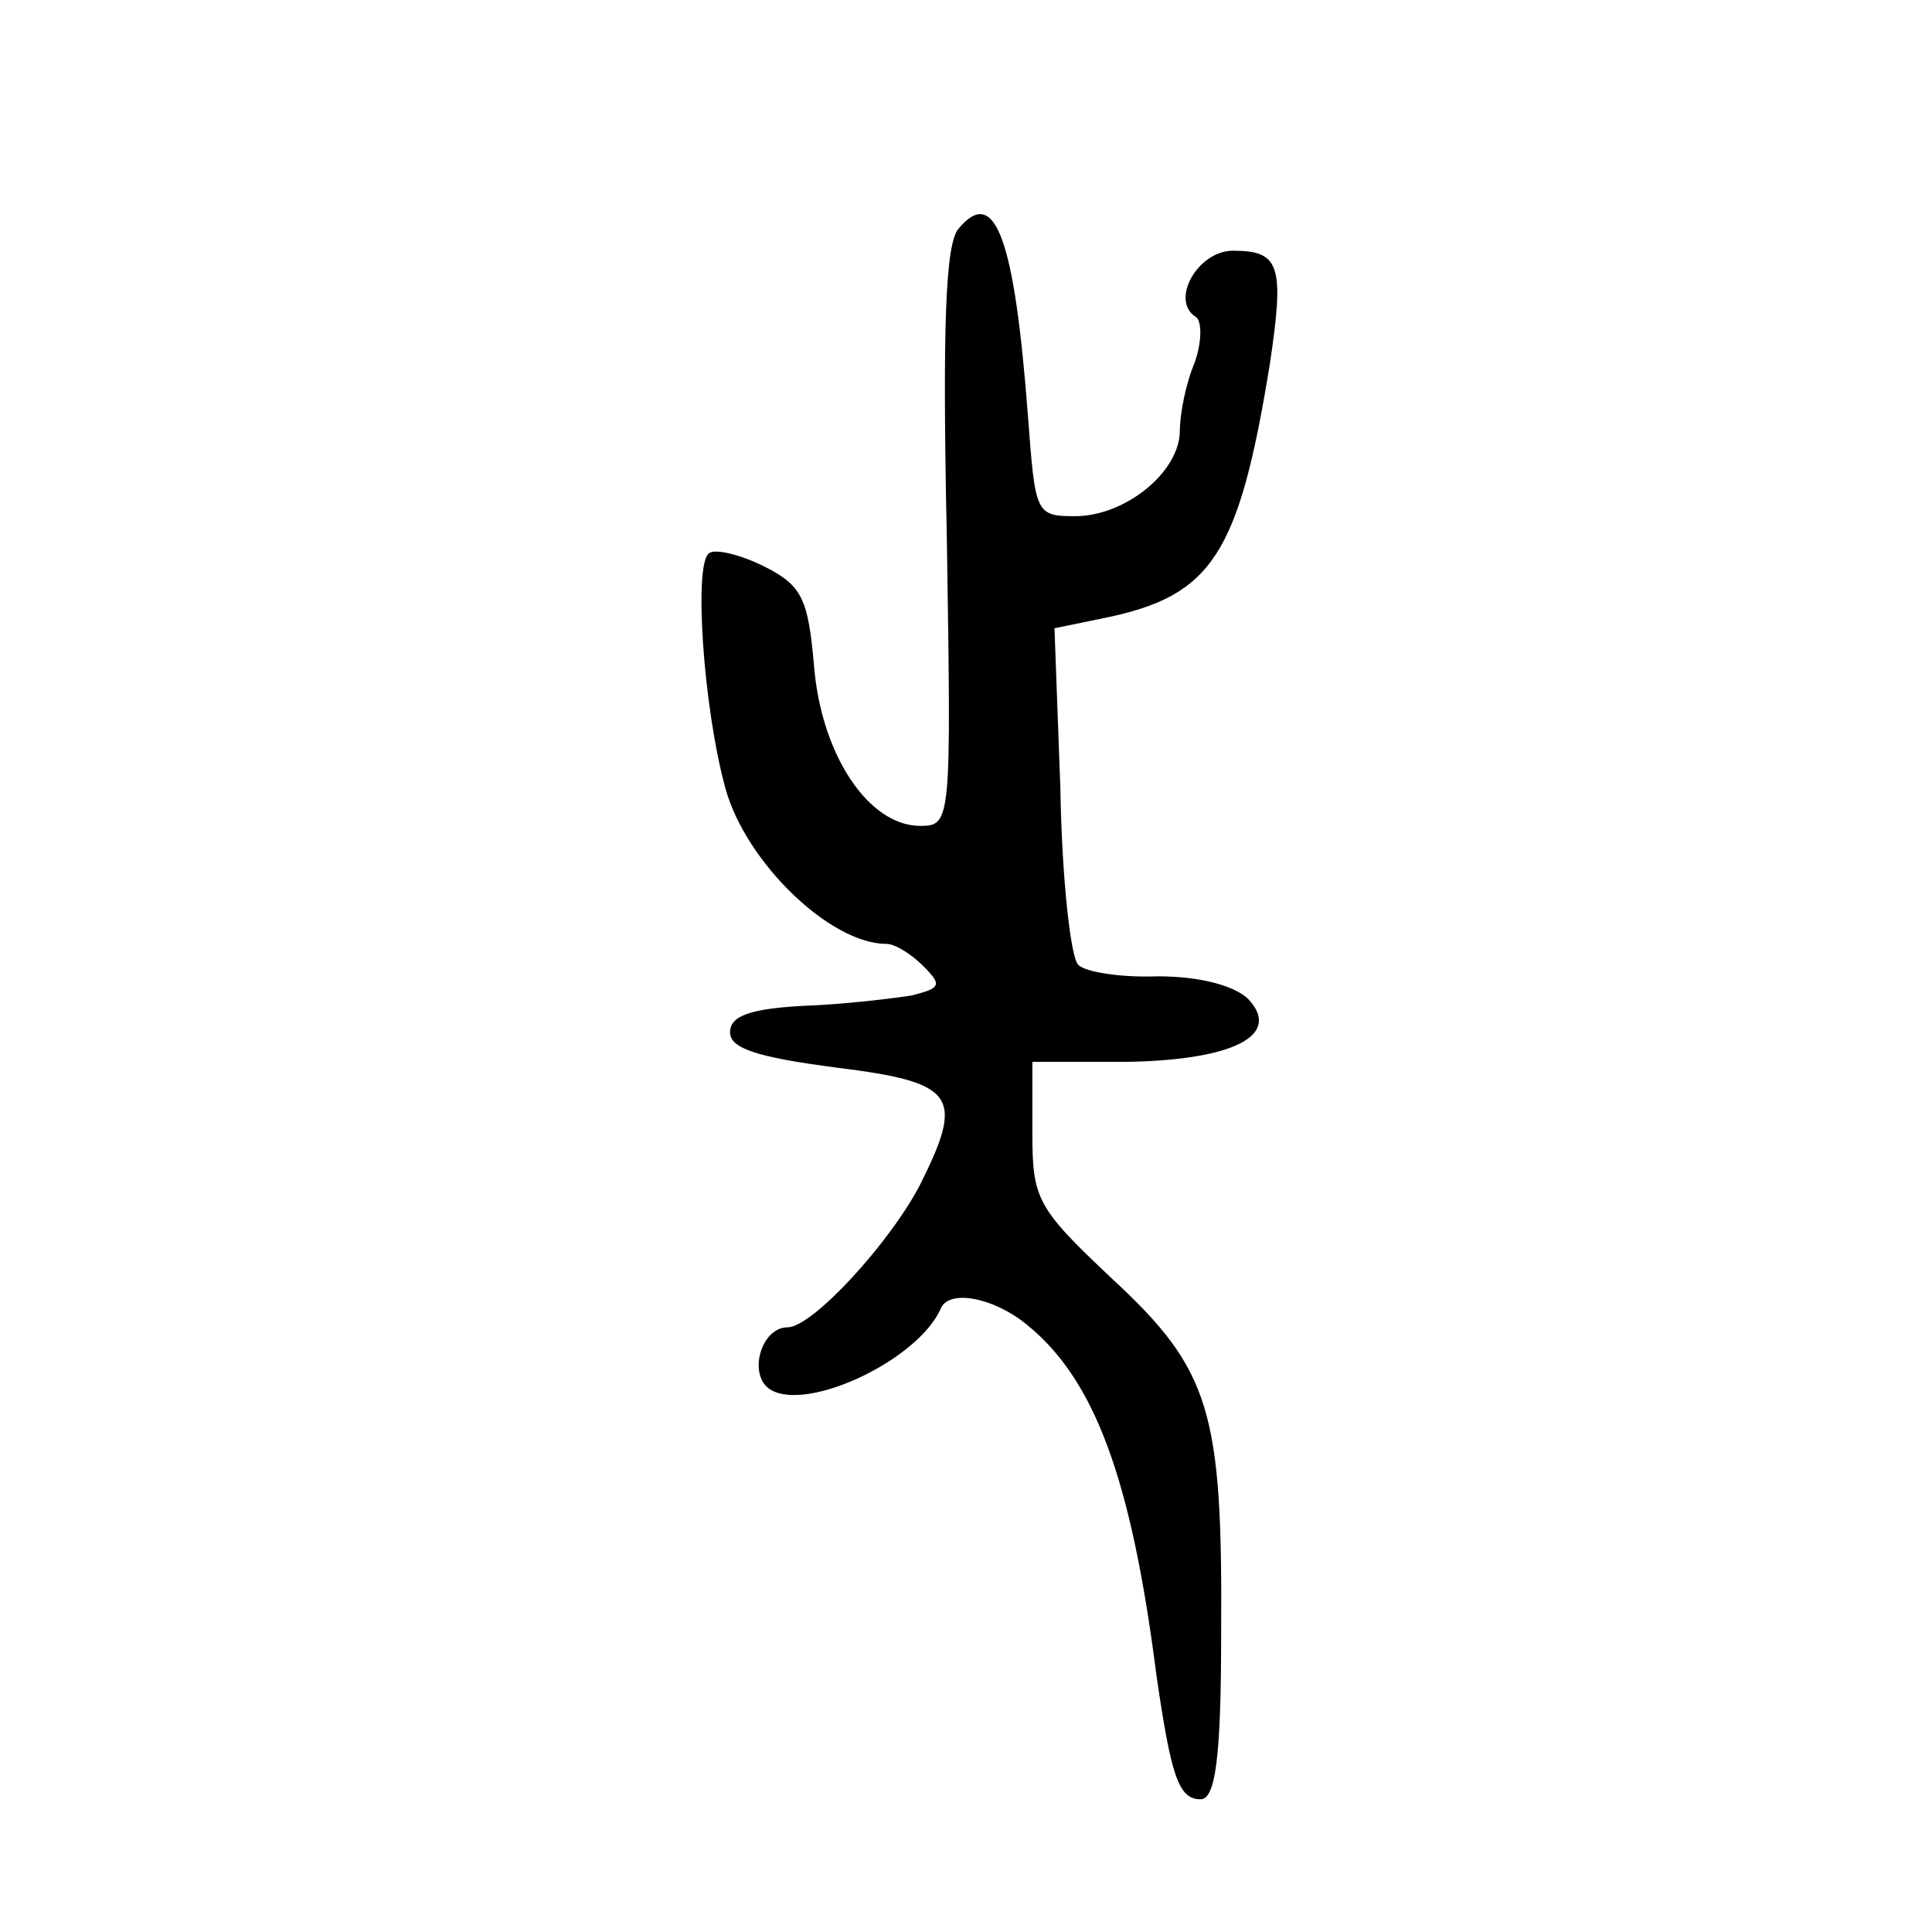 <?xml version="1.0" standalone="no"?>
<!DOCTYPE svg PUBLIC "-//W3C//DTD SVG 20010904//EN"
 "http://www.w3.org/TR/2001/REC-SVG-20010904/DTD/svg10.dtd">
<svg version="1.0" xmlns="http://www.w3.org/2000/svg"
 width="131pt" height="131pt" viewBox="0 0 131 131"
 preserveAspectRatio="xMidYMid meet">
<g transform="translate(0,131) scale(0.1,-0.1)"
fill="#000000" stroke="none">
<path d="M650 1155 c-9 -10 -11 -67 -8 -210 3 -192 3 -195 -18 -195 -35 0 -67
48 -72 108 -4 46 -8 55 -34 68 -16 8 -33 12 -37 9 -11 -6 -4 -106 11 -160 14
-50 71 -105 109 -105 6 0 17 -7 25 -15 13 -13 12 -15 -8 -20 -13 -2 -45 -6
-73 -7 -37 -2 -50 -7 -50 -18 0 -11 19 -17 73 -24 80 -10 86 -19 56 -79 -20
-39 -73 -97 -90 -97 -18 0 -27 -32 -12 -42 25 -16 101 20 116 55 6 13 36 7 58
-11 46 -37 71 -104 88 -237 10 -69 15 -85 30 -85 10 0 14 27 14 112 1 151 -7
179 -74 241 -51 48 -54 54 -54 99 l0 48 63 0 c73 1 107 18 83 43 -10 9 -33 15
-61 15 -25 -1 -50 3 -54 8 -5 5 -11 58 -12 119 l-4 109 34 7 c73 15 91 43 112
172 10 67 7 77 -25 77 -24 0 -43 -34 -25 -45 4 -3 4 -17 -1 -31 -6 -14 -10
-35 -10 -46 0 -28 -37 -58 -71 -58 -27 0 -27 2 -32 68 -9 119 -22 157 -47 127z"/>
</g>
</svg>

